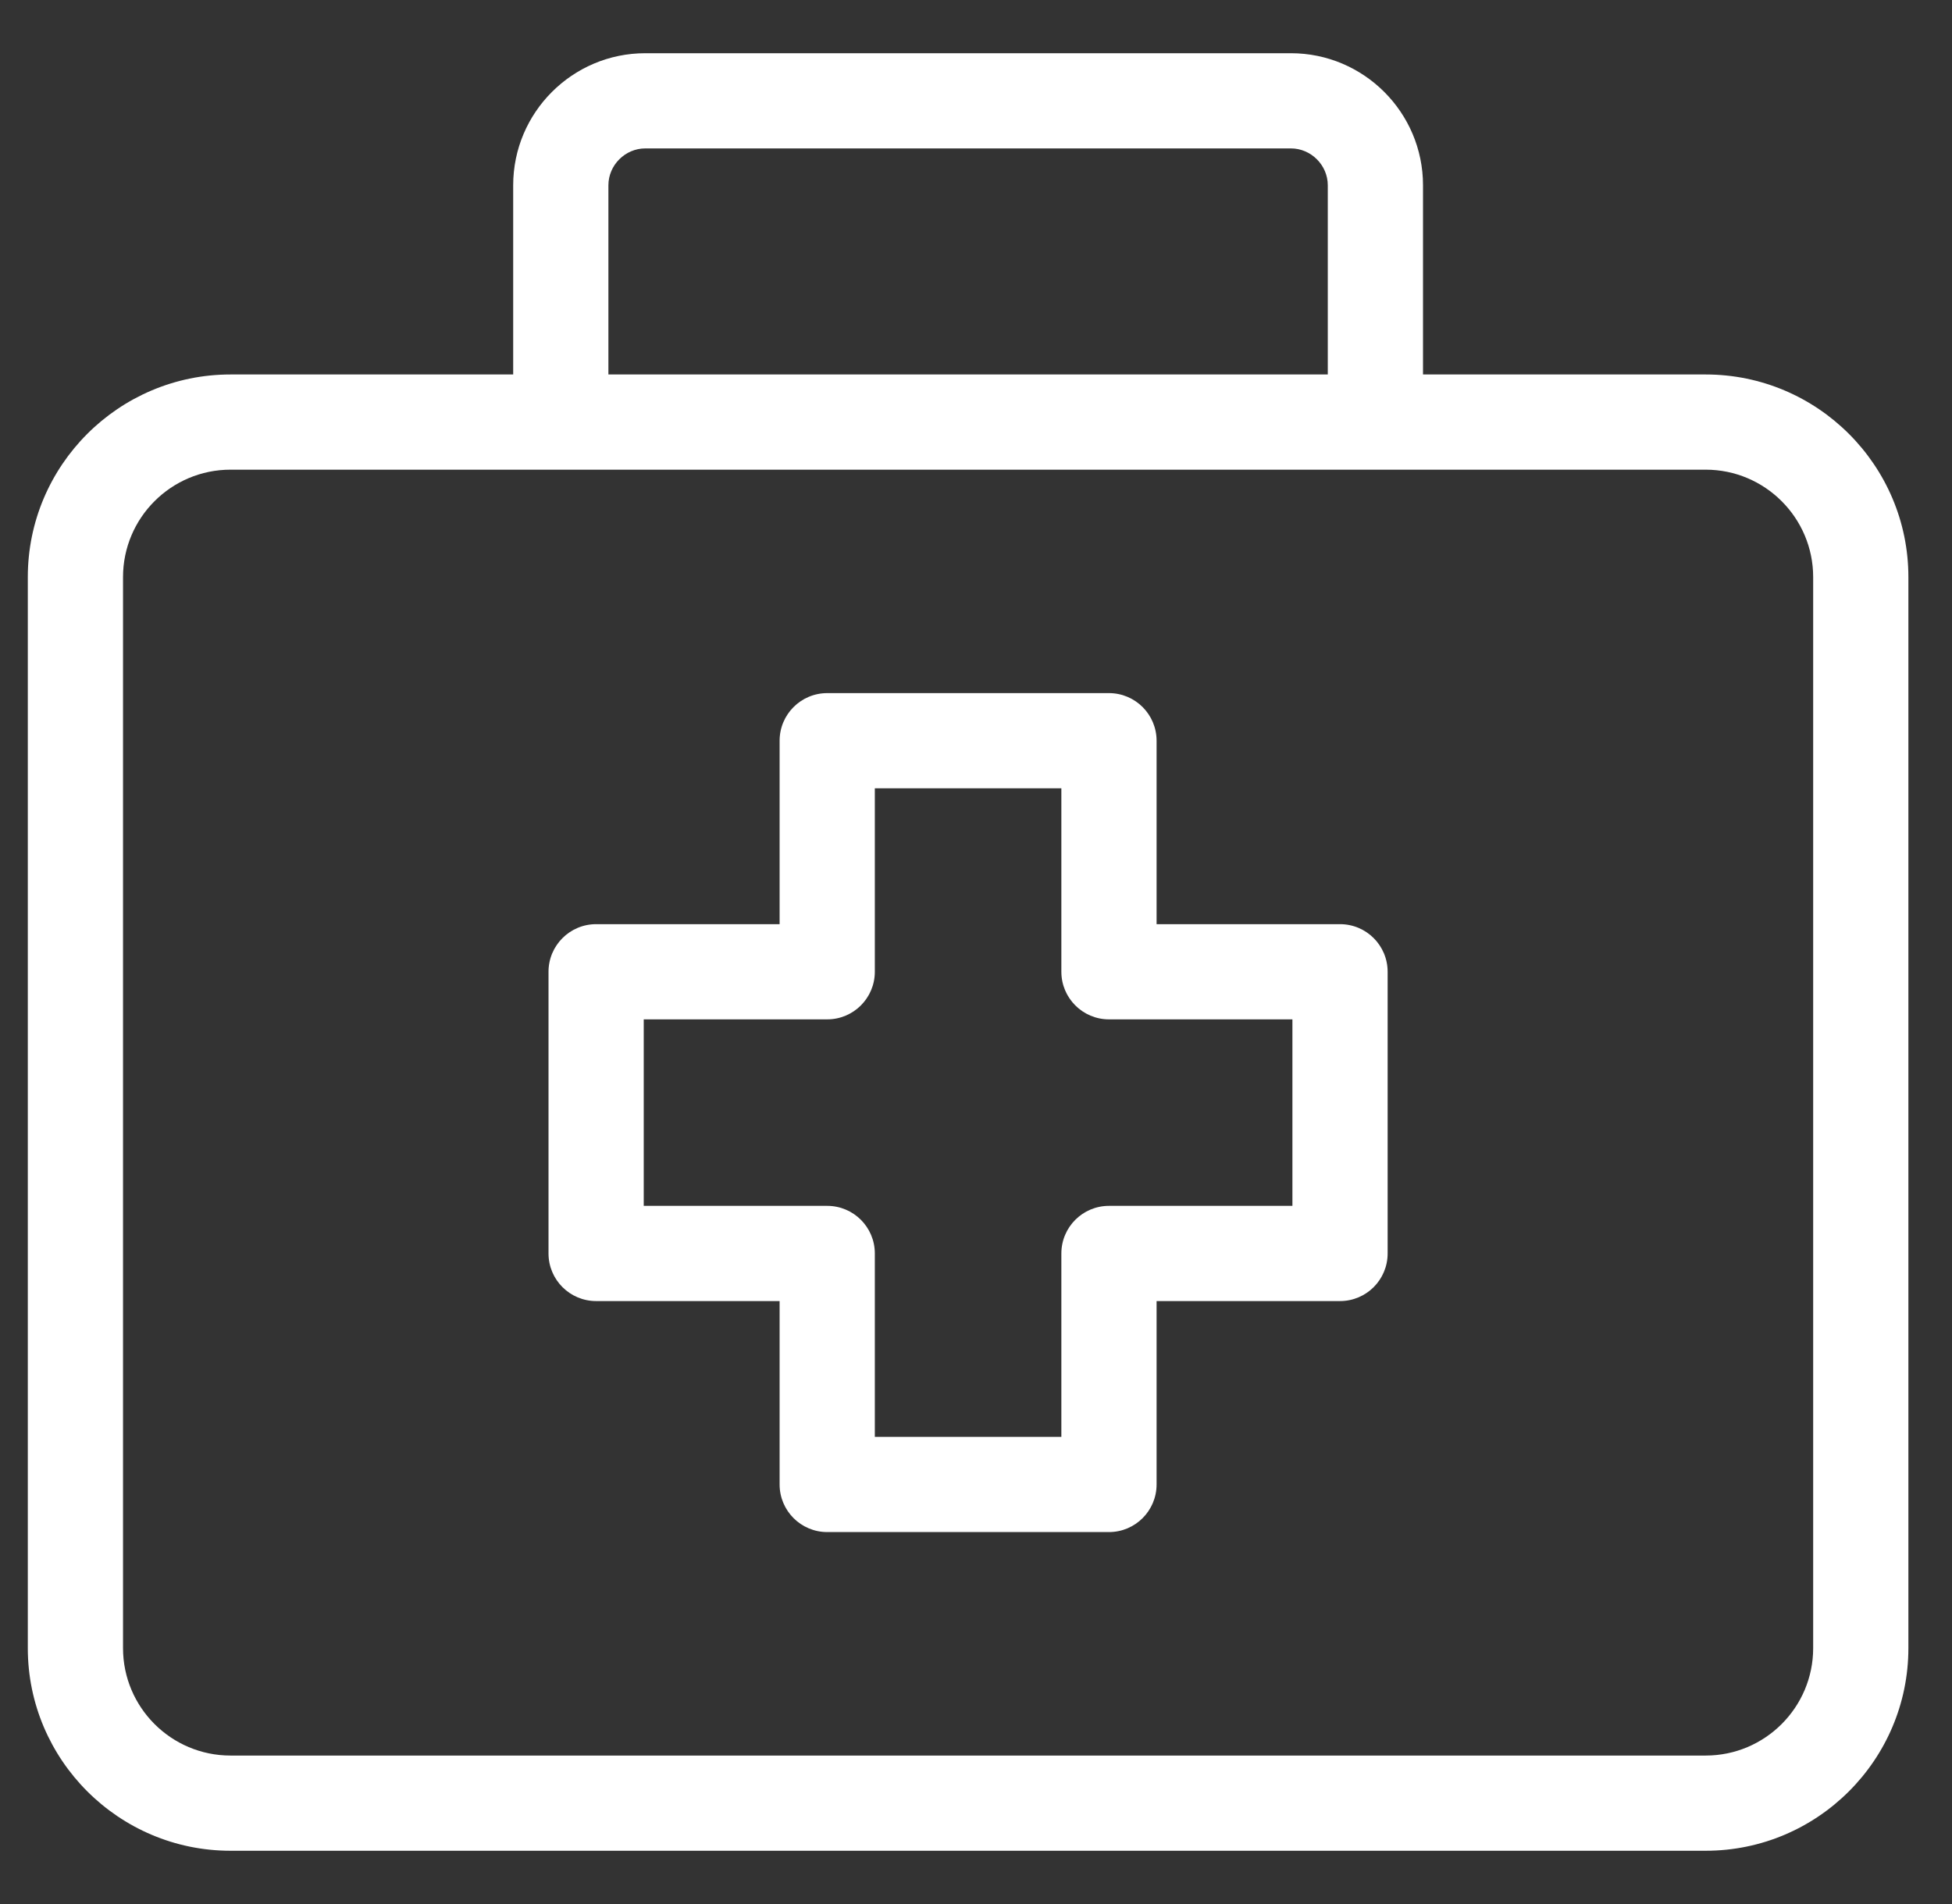 <?xml version="1.0" encoding="UTF-8"?> <svg xmlns="http://www.w3.org/2000/svg" width="41" height="40" viewBox="0 0 41 40" fill="none"><rect x="0" y="0" width="41" height="40" fill="#333333" stroke="none"/><g clip-path="url(#clip0_169_4389)"><path fill-rule="evenodd" clip-rule="evenodd" d="M10.779 3.892C10.779 2.363 12.024 1.118 13.553 1.118H27.115C28.644 1.118 29.889 2.363 29.889 3.892V7.867H35.826C38.174 7.867 40.084 9.777 40.084 12.124V34.624C40.084 36.971 38.174 38.881 35.826 38.881H4.842C2.494 38.881 0.584 36.971 0.584 34.624V12.124C0.584 9.777 2.494 7.867 4.842 7.867H10.779V3.892ZM13.553 3.118C13.131 3.118 12.779 3.47 12.779 3.892V7.867H27.889V3.892C27.889 3.47 27.537 3.118 27.115 3.118H13.553ZM4.842 9.867C3.596 9.867 2.584 10.879 2.584 12.124V34.624C2.584 35.869 3.596 36.881 4.842 36.881H35.826C37.072 36.881 38.084 35.869 38.084 34.624V12.124C38.084 10.879 37.071 9.867 35.826 9.867H4.842ZM16.375 15.561C16.375 15.009 16.823 14.561 17.375 14.561H23.293C23.845 14.561 24.293 15.009 24.293 15.561V19.415H28.146C28.699 19.415 29.146 19.863 29.146 20.415V26.333C29.146 26.885 28.699 27.333 28.146 27.333H24.293V31.186C24.293 31.738 23.845 32.186 23.293 32.186H17.375C16.823 32.186 16.375 31.738 16.375 31.186V27.333H12.521C11.969 27.333 11.521 26.885 11.521 26.333V20.415C11.521 19.863 11.969 19.415 12.521 19.415H16.375V15.561ZM22.293 16.561H18.375V20.415C18.375 20.967 17.927 21.415 17.375 21.415H13.521V25.333H17.375C17.927 25.333 18.375 25.78 18.375 26.333V30.186H22.293V26.333C22.293 25.78 22.741 25.333 23.293 25.333H27.146V21.415H23.293C22.741 21.415 22.293 20.967 22.293 20.415V16.561Z" fill="white"></path></g><defs><clipPath id="clip0_169_4389"><rect width="40" height="40" fill="white" transform="translate(0.334)"></rect></clipPath></defs></svg> 